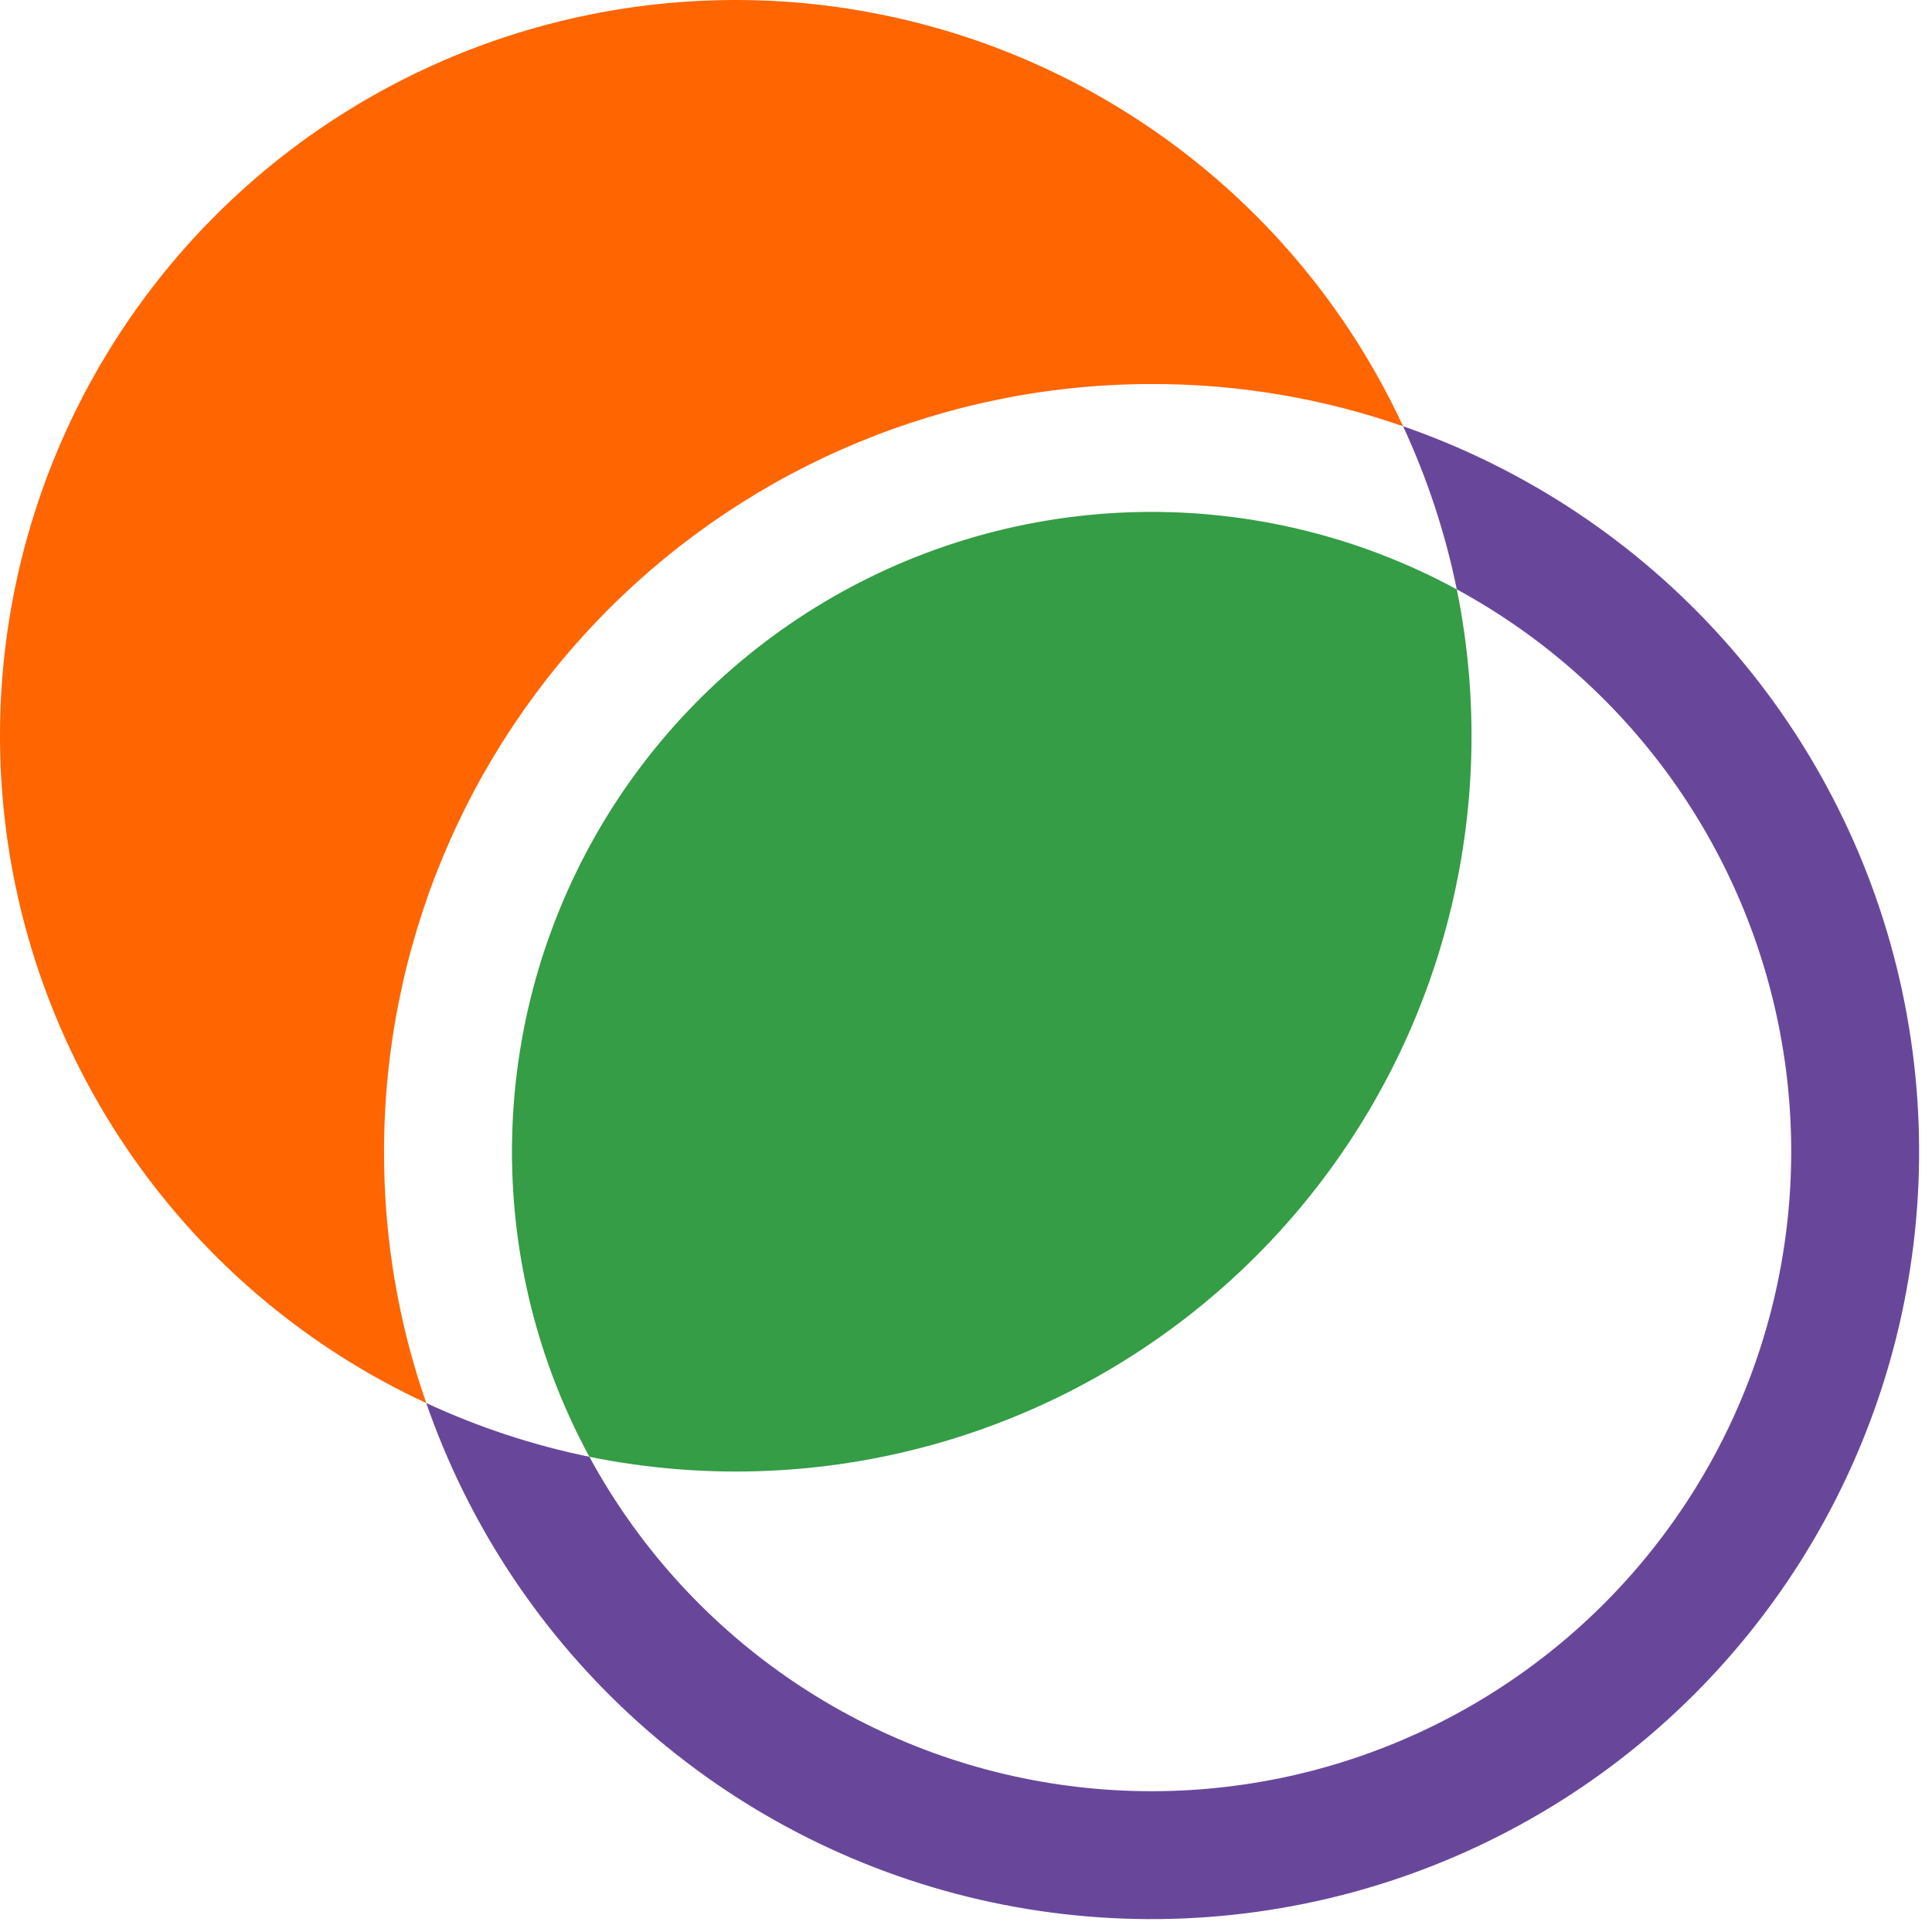 <svg width="84" height="84" viewBox="0 0 84 84" fill="none" xmlns="http://www.w3.org/2000/svg">
<path d="M61.003 18.533C62.054 20.798 62.839 23.178 63.339 25.625C67.142 27.69 70.411 30.614 72.885 34.164C75.359 37.715 76.971 41.794 77.591 46.076C78.212 50.359 77.825 54.727 76.461 58.834C75.097 62.941 72.793 66.673 69.733 69.733C66.673 72.793 62.941 75.096 58.835 76.461C54.728 77.825 50.359 78.212 46.077 77.591C41.794 76.97 37.715 75.359 34.165 72.885C30.614 70.41 27.691 67.142 25.625 63.339C23.179 62.838 20.799 62.054 18.533 61.002C20.386 66.345 23.567 71.129 27.775 74.905C31.984 78.682 37.083 81.327 42.594 82.593C48.106 83.859 53.848 83.703 59.283 82.141C64.717 80.58 69.666 77.663 73.665 73.664C77.663 69.666 80.58 64.717 82.142 59.282C83.704 53.848 83.859 48.105 82.593 42.594C81.327 37.083 78.682 31.984 74.906 27.775C71.129 23.566 66.345 20.386 61.003 18.533Z" fill="#68479B"/>
<path d="M50.072 16.697C53.793 16.689 57.489 17.309 61.003 18.533C58.838 13.862 55.577 9.783 51.498 6.643C47.419 3.502 42.643 1.392 37.574 0.492C32.505 -0.407 27.294 -0.07 22.384 1.475C17.473 3.02 13.008 5.728 9.368 9.368C5.728 13.008 3.02 17.473 1.475 22.384C-0.07 27.294 -0.407 32.505 0.492 37.574C1.392 42.643 3.502 47.419 6.643 51.498C9.783 55.577 13.862 58.838 18.533 61.003C17.309 57.489 16.689 53.793 16.697 50.072C16.697 41.221 20.214 32.732 26.473 26.473C32.732 20.214 41.221 16.697 50.072 16.697Z" fill="#FF6500"/>
<path d="M22.26 50.072C22.259 54.706 23.416 59.266 25.625 63.339C30.802 64.391 36.158 64.144 41.216 62.622C46.274 61.099 50.876 58.347 54.612 54.612C58.347 50.876 61.099 46.274 62.622 41.216C64.144 36.158 64.391 30.802 63.339 25.625C59.102 23.326 54.341 22.167 49.522 22.262C44.703 22.358 39.991 23.704 35.849 26.169C31.706 28.634 28.276 32.134 25.894 36.324C23.512 40.514 22.259 45.252 22.26 50.072Z" fill="#349D45"/>
</svg>

